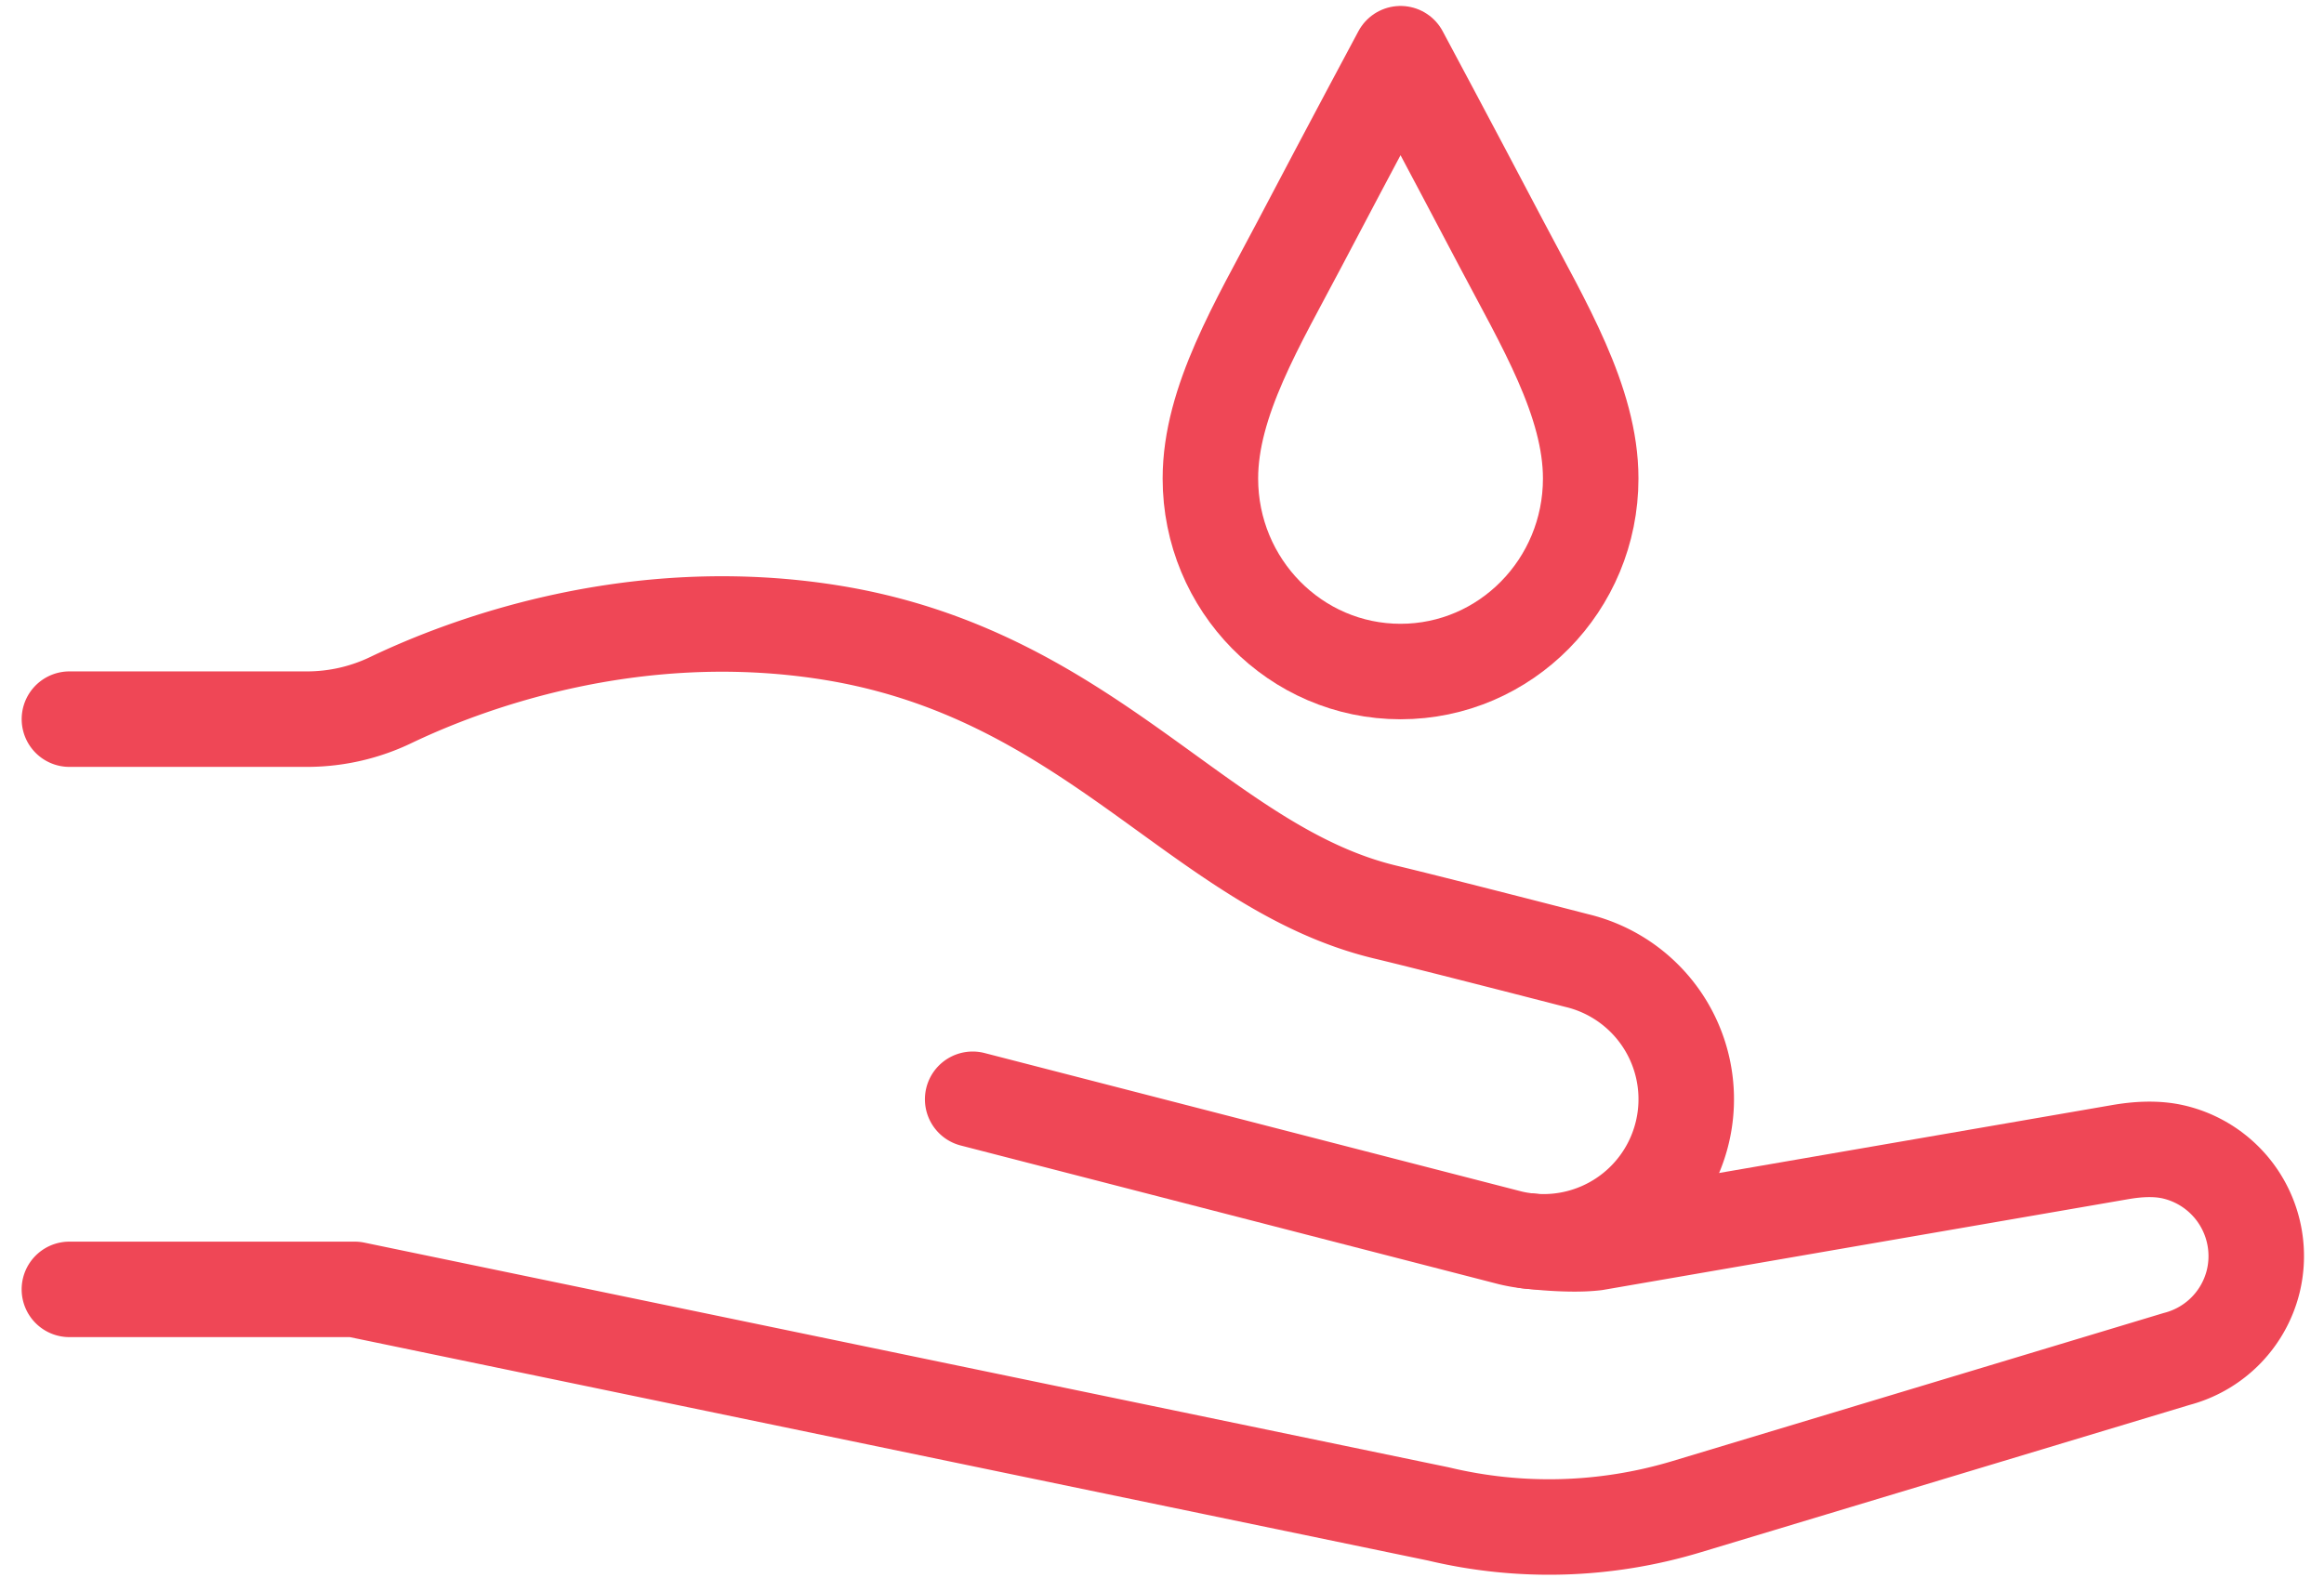 <svg xmlns="http://www.w3.org/2000/svg" width="73" height="50" viewBox="0 0 73 50"><g><g><g><g><path fill="none" stroke="#ef4756" stroke-linecap="round" stroke-linejoin="round" stroke-miterlimit="50" stroke-width="3" d="M43.993 21.1c3.299 0 5.973-2.716 5.973-6.066 0-2.427-1.493-4.879-2.8-7.365-1.699-3.231-3.173-5.982-3.173-5.982v0s-1.475 2.75-3.173 5.982c-1.307 2.486-2.8 4.938-2.8 7.365 0 3.35 2.674 6.066 5.973 6.066z"/></g><g><path fill="none" stroke="#ef4756" stroke-linecap="round" stroke-linejoin="round" stroke-miterlimit="50" stroke-width="3" d="M2.18 40.513v0h8.96v0l34.046 7.057c2.566.614 5.25.536 7.778-.225L68.37 42.7a3.346 3.346 0 0 0 2.41-2.452 3.361 3.361 0 0 0-2.488-4.049c-.564-.134-1.166-.09-1.698.002L50.113 39.05c-.847.102-2.112-.06-2.112-.06v0"/></g><g><path fill="none" stroke="#ef4756" stroke-linecap="round" stroke-linejoin="round" stroke-miterlimit="50" stroke-width="3" d="M30.553 34.54v0l16.893 4.356a4.48 4.48 0 1 0 2.082-8.715s-4.55-1.174-6.002-1.52c-5.81-1.39-9.24-7.48-17.452-8.789-6.242-.993-11.521 1.037-13.772 2.112a6.088 6.088 0 0 1-2.625.612H2.181v0"/></g></g></g></g></svg>